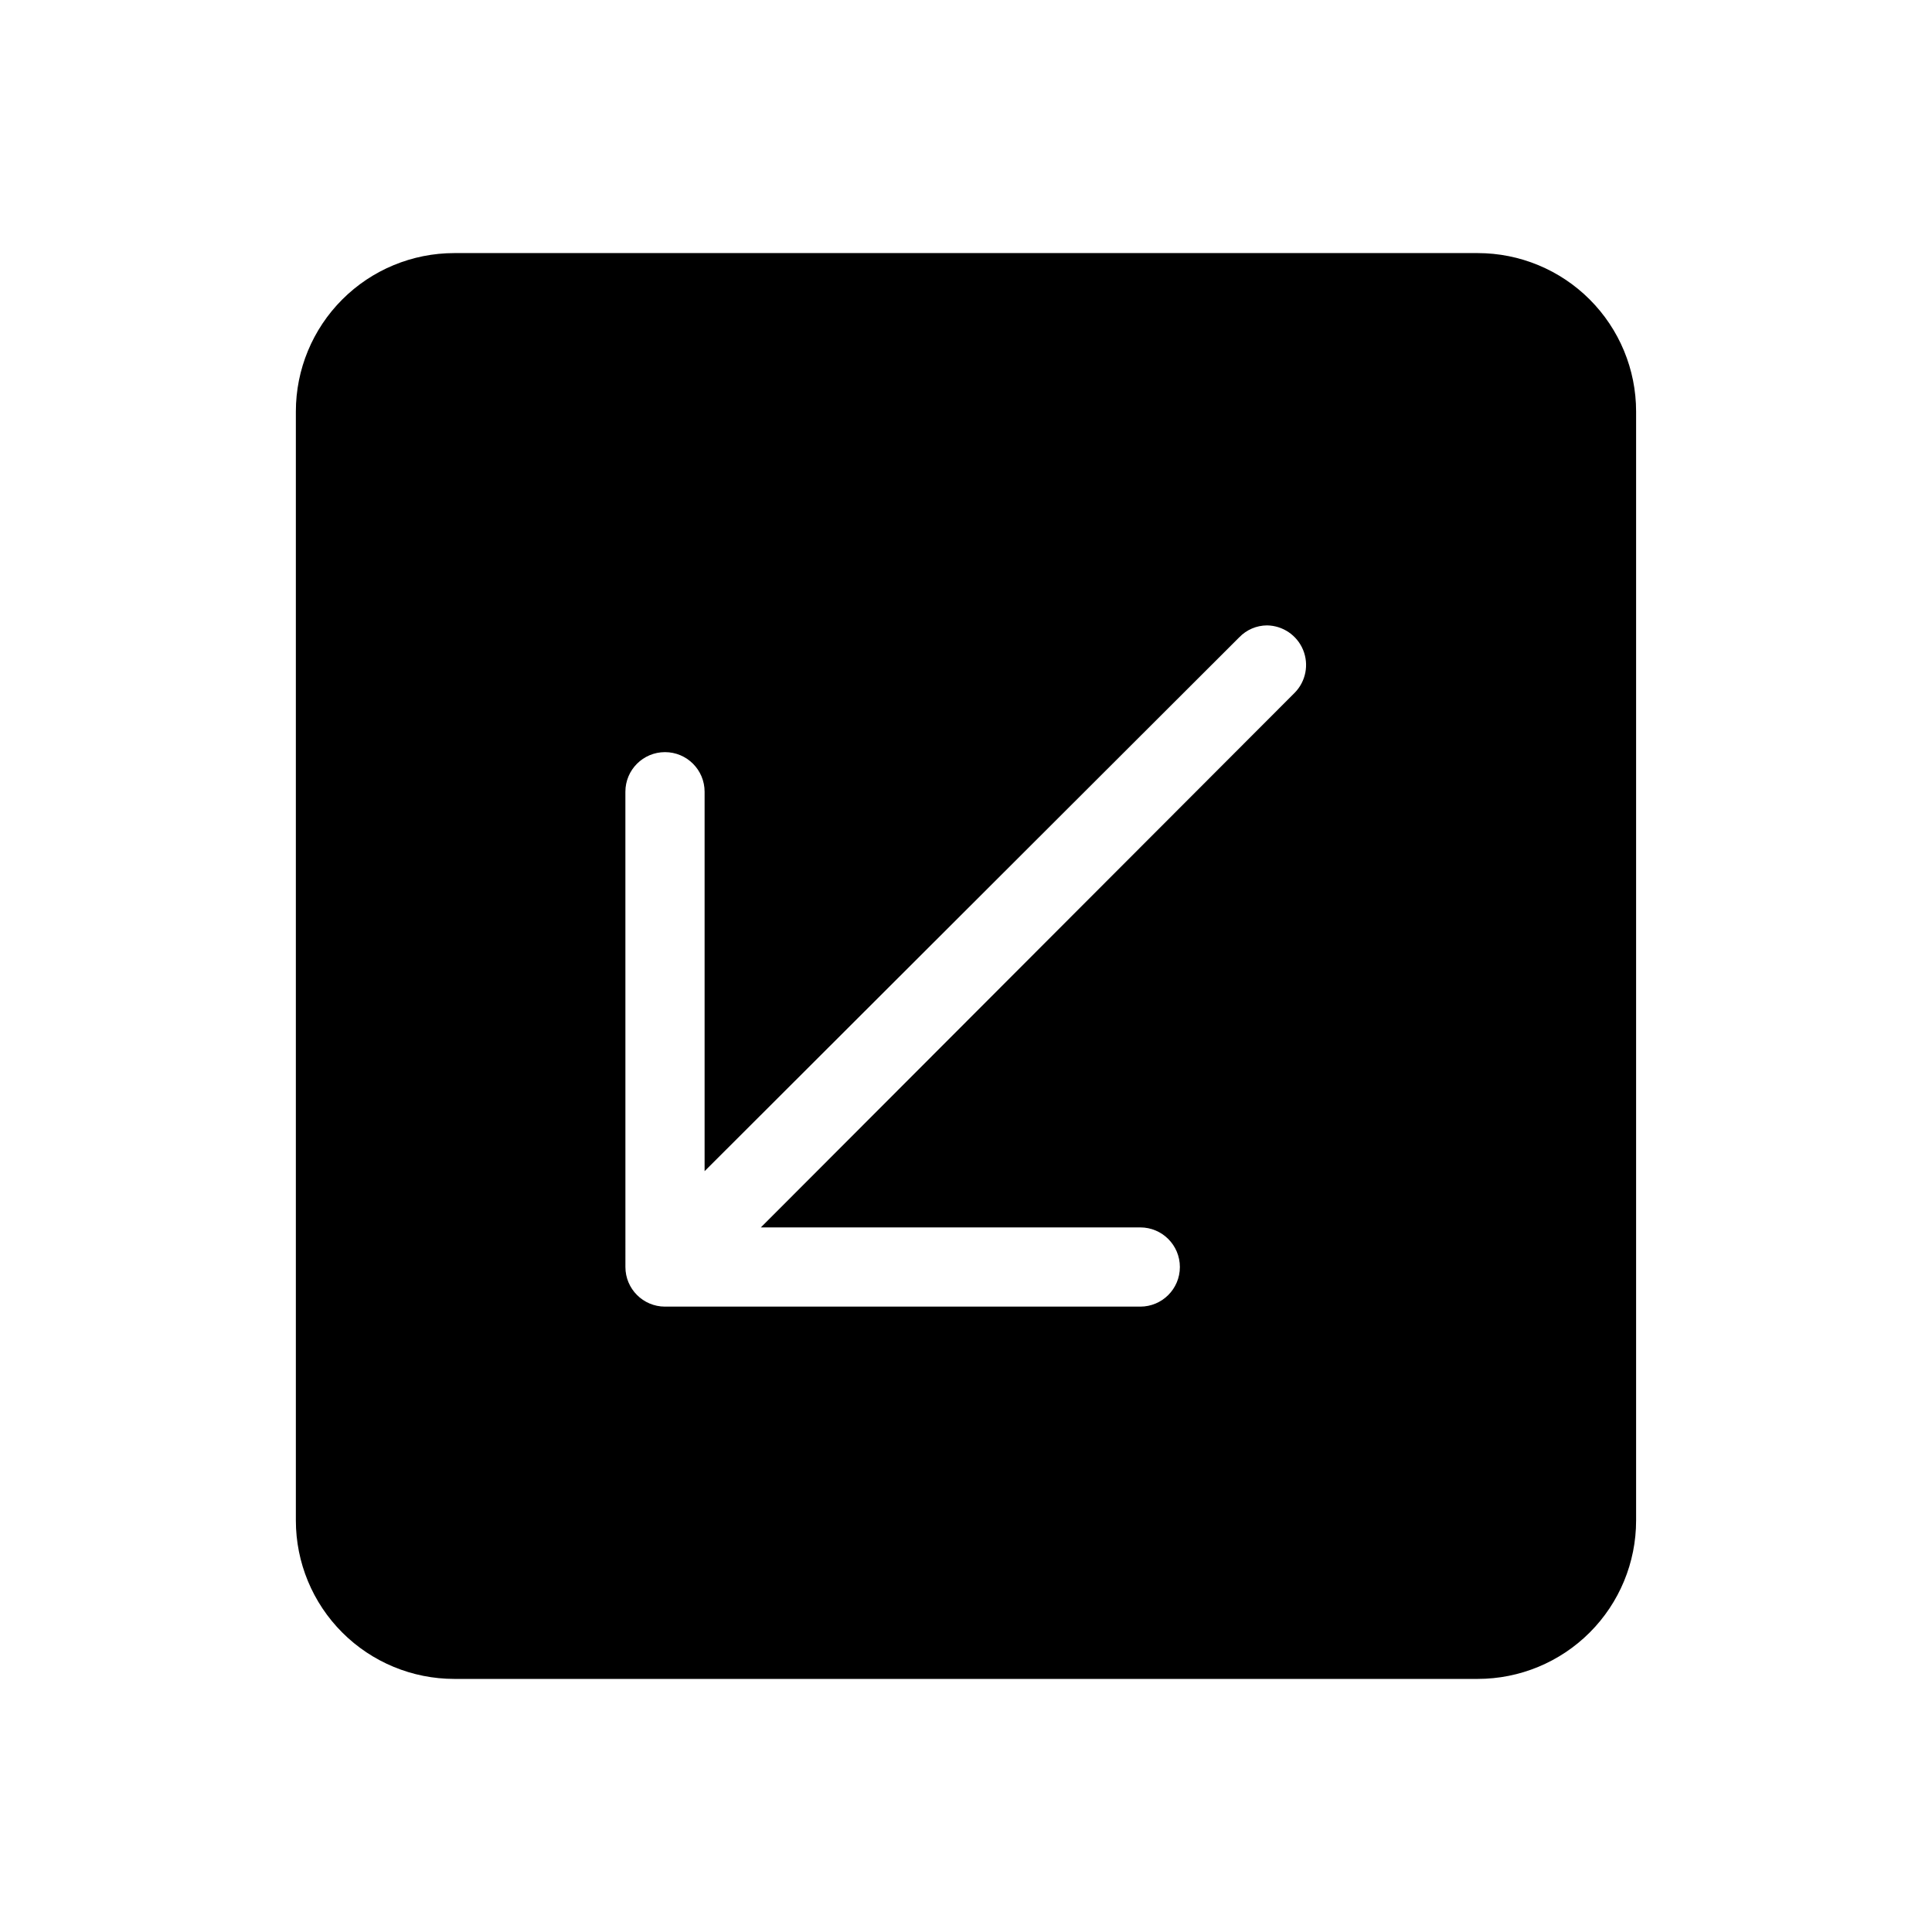 <?xml version="1.0" encoding="UTF-8"?>
<!-- Uploaded to: ICON Repo, www.svgrepo.com, Generator: ICON Repo Mixer Tools -->
<svg fill="#000000" width="800px" height="800px" version="1.1" viewBox="144 144 512 512" xmlns="http://www.w3.org/2000/svg">
 <path d="m264.39 588.93h271.21c11.137 0 21.816-4.422 29.688-12.297 7.875-7.871 12.297-18.551 12.297-29.688v-293.89c0-11.137-4.422-21.812-12.297-29.688-7.871-7.875-18.551-12.297-29.688-12.297h-271.21c-11.137 0-21.816 4.422-29.688 12.297-7.875 7.875-12.297 18.551-12.297 29.688v293.89c0 11.137 4.422 21.816 12.297 29.688 7.871 7.875 18.551 12.297 29.688 12.297zm45.344-235.11c0-5.797 4.699-10.496 10.496-10.496s10.496 4.699 10.496 10.496v100.55l141.7-141.49v0.004c1.922-2 4.574-3.133 7.348-3.148 4.199 0.059 7.957 2.613 9.559 6.496 1.598 3.883 0.727 8.348-2.211 11.344l-141.49 141.7h100.55c5.797 0 10.496 4.699 10.496 10.496s-4.699 10.496-10.496 10.496h-125.95 0.004c-5.797 0-10.496-4.699-10.496-10.496z"/>
</svg>